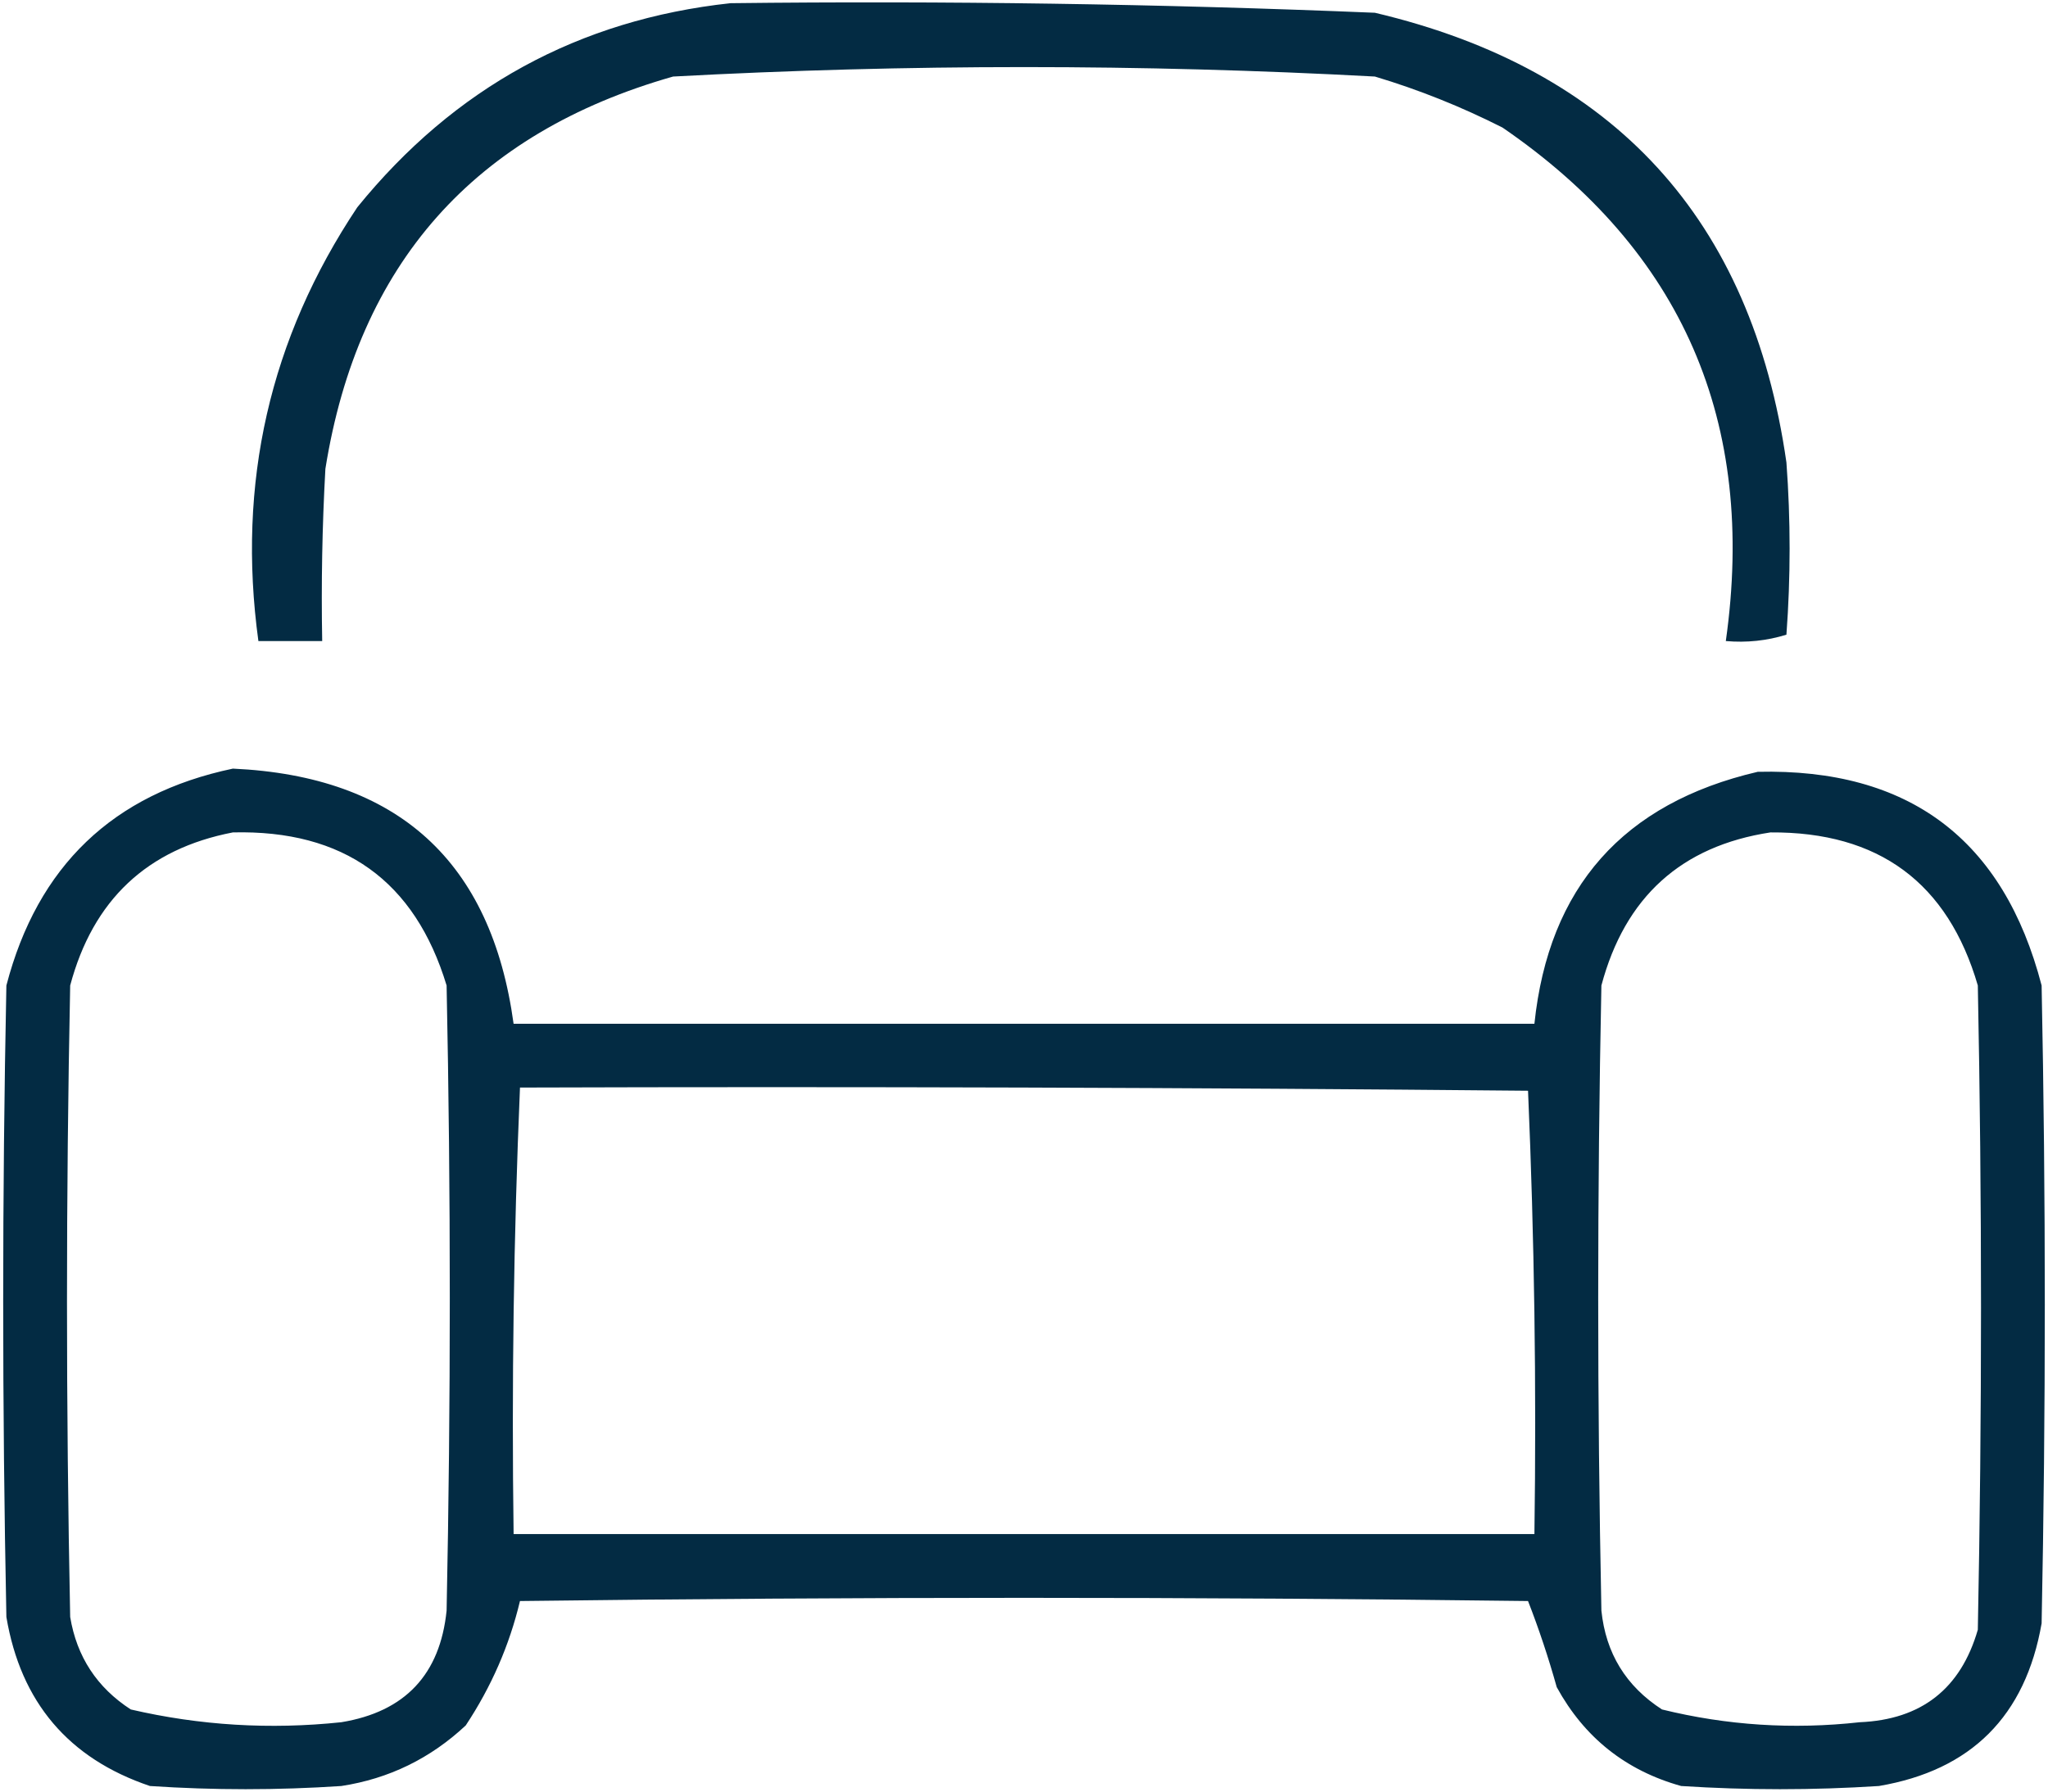 <svg width="321" height="281" fill="none" xmlns="http://www.w3.org/2000/svg"><g clip-path="url(#clip0_143_314)"><path fill-rule="evenodd" clip-rule="evenodd" d="M114.501 0.5C148.187 0.108 181.854 0.608 215.501 2C253.043 10.873 274.543 34.373 280.001 72.5C280.668 81.5 280.668 90.5 280.001 99.5C276.944 100.451 273.778 100.784 270.501 100.5C275.356 66.163 263.69 39.33 235.501 20C229.032 16.722 222.366 14.056 215.501 12C178.83 10.023 142.163 10.023 105.501 12C74.304 20.868 56.137 41.368 51.001 73.5C50.501 82.494 50.335 91.494 50.501 100.5C47.168 100.5 43.834 100.5 40.501 100.5C37.108 75.745 42.274 53.079 56.001 32.5C71.216 13.74 90.716 3.073 114.501 0.5Z" fill="#032B43"/><path fill-rule="evenodd" clip-rule="evenodd" d="M36.5 120.5C62.349 121.687 77.016 135.021 80.5 160.5C133.833 160.5 187.167 160.5 240.5 160.5C242.743 139.085 254.41 125.918 275.5 121C299.213 120.434 314.047 131.601 320 154.5C320.667 187.833 320.667 221.167 320 254.5C317.464 269.036 308.964 277.536 294.5 280C284.167 280.667 273.833 280.667 263.5 280C254.832 277.58 248.332 272.413 244 264.5C242.685 259.813 241.185 255.313 239.5 251C186.833 250.333 134.167 250.333 81.5 251C79.848 257.937 77.015 264.437 73 270.5C67.454 275.69 60.954 278.857 53.5 280C43.5 280.667 33.5 280.667 23.5 280C10.752 275.697 3.252 266.863 1 253.5C0.333 220.5 0.333 187.5 1 154.5C5.878 135.787 17.711 124.453 36.5 120.5ZM36.5 130.5C53.861 130.079 65.027 138.079 70 154.5C70.667 187.167 70.667 219.833 70 252.5C68.976 262.525 63.476 268.358 53.5 270C42.325 271.18 31.325 270.514 20.5 268C15.2 264.566 12.033 259.733 11 253.5C10.333 220.5 10.333 187.5 11 154.5C14.574 141.088 23.074 133.088 36.5 130.5ZM277.5 130.5C294.467 130.383 305.3 138.383 310 154.5C310.667 188.167 310.667 221.833 310 255.5C307.32 264.759 301.153 269.593 291.5 270C280.989 271.168 270.656 270.501 260.5 268C254.853 264.353 251.687 259.187 251 252.5C250.333 219.833 250.333 187.167 251 154.5C254.691 140.635 263.525 132.635 277.5 130.5ZM81.502 170.5C134.17 170.333 186.836 170.5 239.502 171C240.496 194.092 240.829 217.258 240.502 240.5C187.169 240.5 133.835 240.5 80.502 240.5C80.179 217.092 80.513 193.758 81.502 170.5Z" fill="#032B43"/></g><defs><clipPath id="clip0_143_314"><rect width="321" height="281" fill="white"/></clipPath></defs></svg>